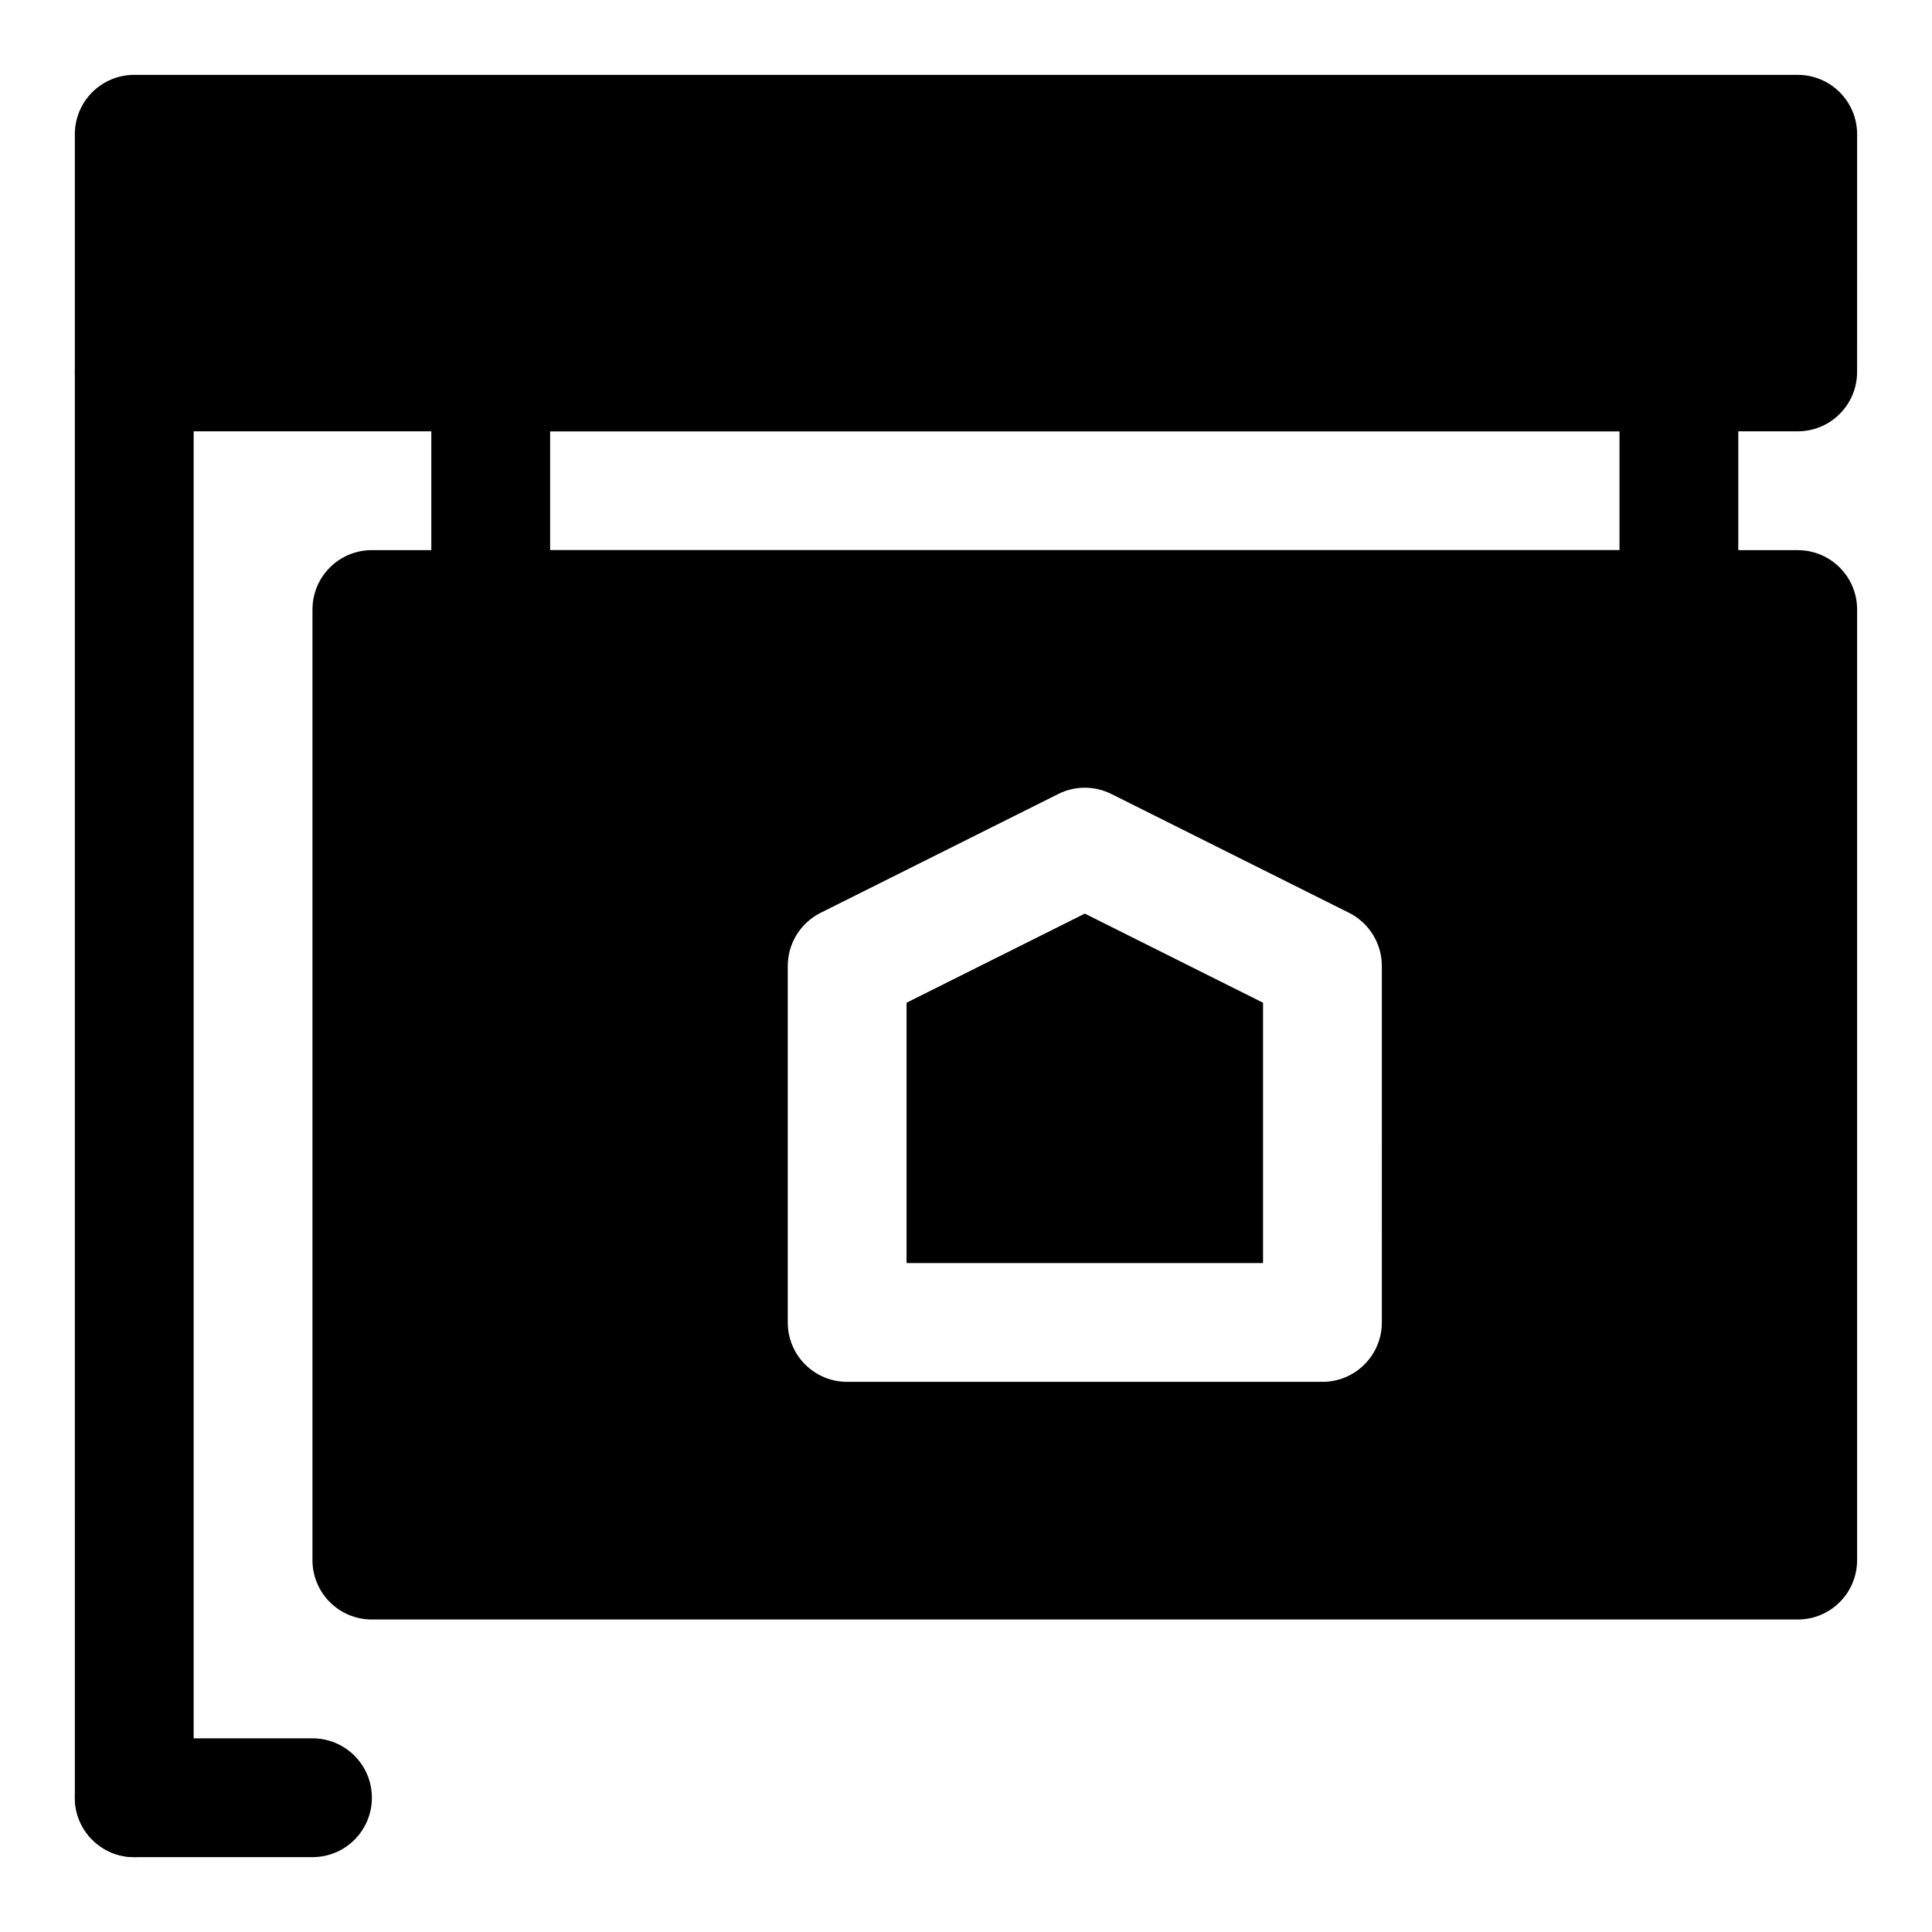 <?xml version="1.0" encoding="UTF-8"?>
<!-- Uploaded to: SVG Repo, www.svgrepo.com, Generator: SVG Repo Mixer Tools -->
<svg fill="#000000" width="800px" height="800px" version="1.1" viewBox="144 144 512 512" xmlns="http://www.w3.org/2000/svg">
 <g>
  <path d="m620.41 163.84h-440.83c-8.707 0-15.746 7.039-15.746 15.746v62.977c0 8.707 7.039 15.742 15.742 15.742h440.83c8.707 0 15.742-7.039 15.742-15.742l0.008-62.977c0-8.707-7.039-15.746-15.746-15.746z"/>
  <path d="m179.58 636.16c-8.707 0-15.742-7.039-15.742-15.742l-0.004-377.86c0-8.707 7.039-15.742 15.742-15.742 8.707 0 15.742 7.039 15.742 15.742v377.86c0.004 8.707-7.031 15.746-15.738 15.746z"/>
  <path d="m226.81 636.16h-47.23c-8.707 0-15.742-7.039-15.742-15.742 0-8.707 7.039-15.742 15.742-15.742h47.23c8.707 0 15.742 7.039 15.742 15.742 0.004 8.703-7.035 15.742-15.742 15.742z"/>
  <path d="m588.93 321.28h-314.88c-8.707 0-15.742-7.039-15.742-15.742l-0.004-62.977c0-8.707 7.039-15.742 15.742-15.742h314.88c8.707 0 15.742 7.039 15.742 15.742v62.977c0.004 8.707-7.035 15.742-15.742 15.742zm-299.14-31.488h283.39v-31.488h-283.39z"/>
  <path d="m384.25 409.73v68.992h94.465v-68.992l-47.23-23.613z"/>
  <path d="m620.41 289.79h-377.86c-8.707 0-15.742 7.039-15.742 15.742v251.91c0 8.707 7.039 15.742 15.742 15.742h377.86c8.707 0 15.742-7.039 15.742-15.742l0.004-251.9c0-8.707-7.039-15.746-15.746-15.746zm-110.21 204.67c0 8.707-7.039 15.742-15.742 15.742h-125.95c-8.707 0-15.742-7.039-15.742-15.742v-94.465c0-5.969 3.371-11.414 8.707-14.09l62.977-31.488c4.426-2.219 9.652-2.219 14.09 0l62.977 31.488c5.316 2.68 8.688 8.125 8.688 14.094z"/>
 </g>
</svg>